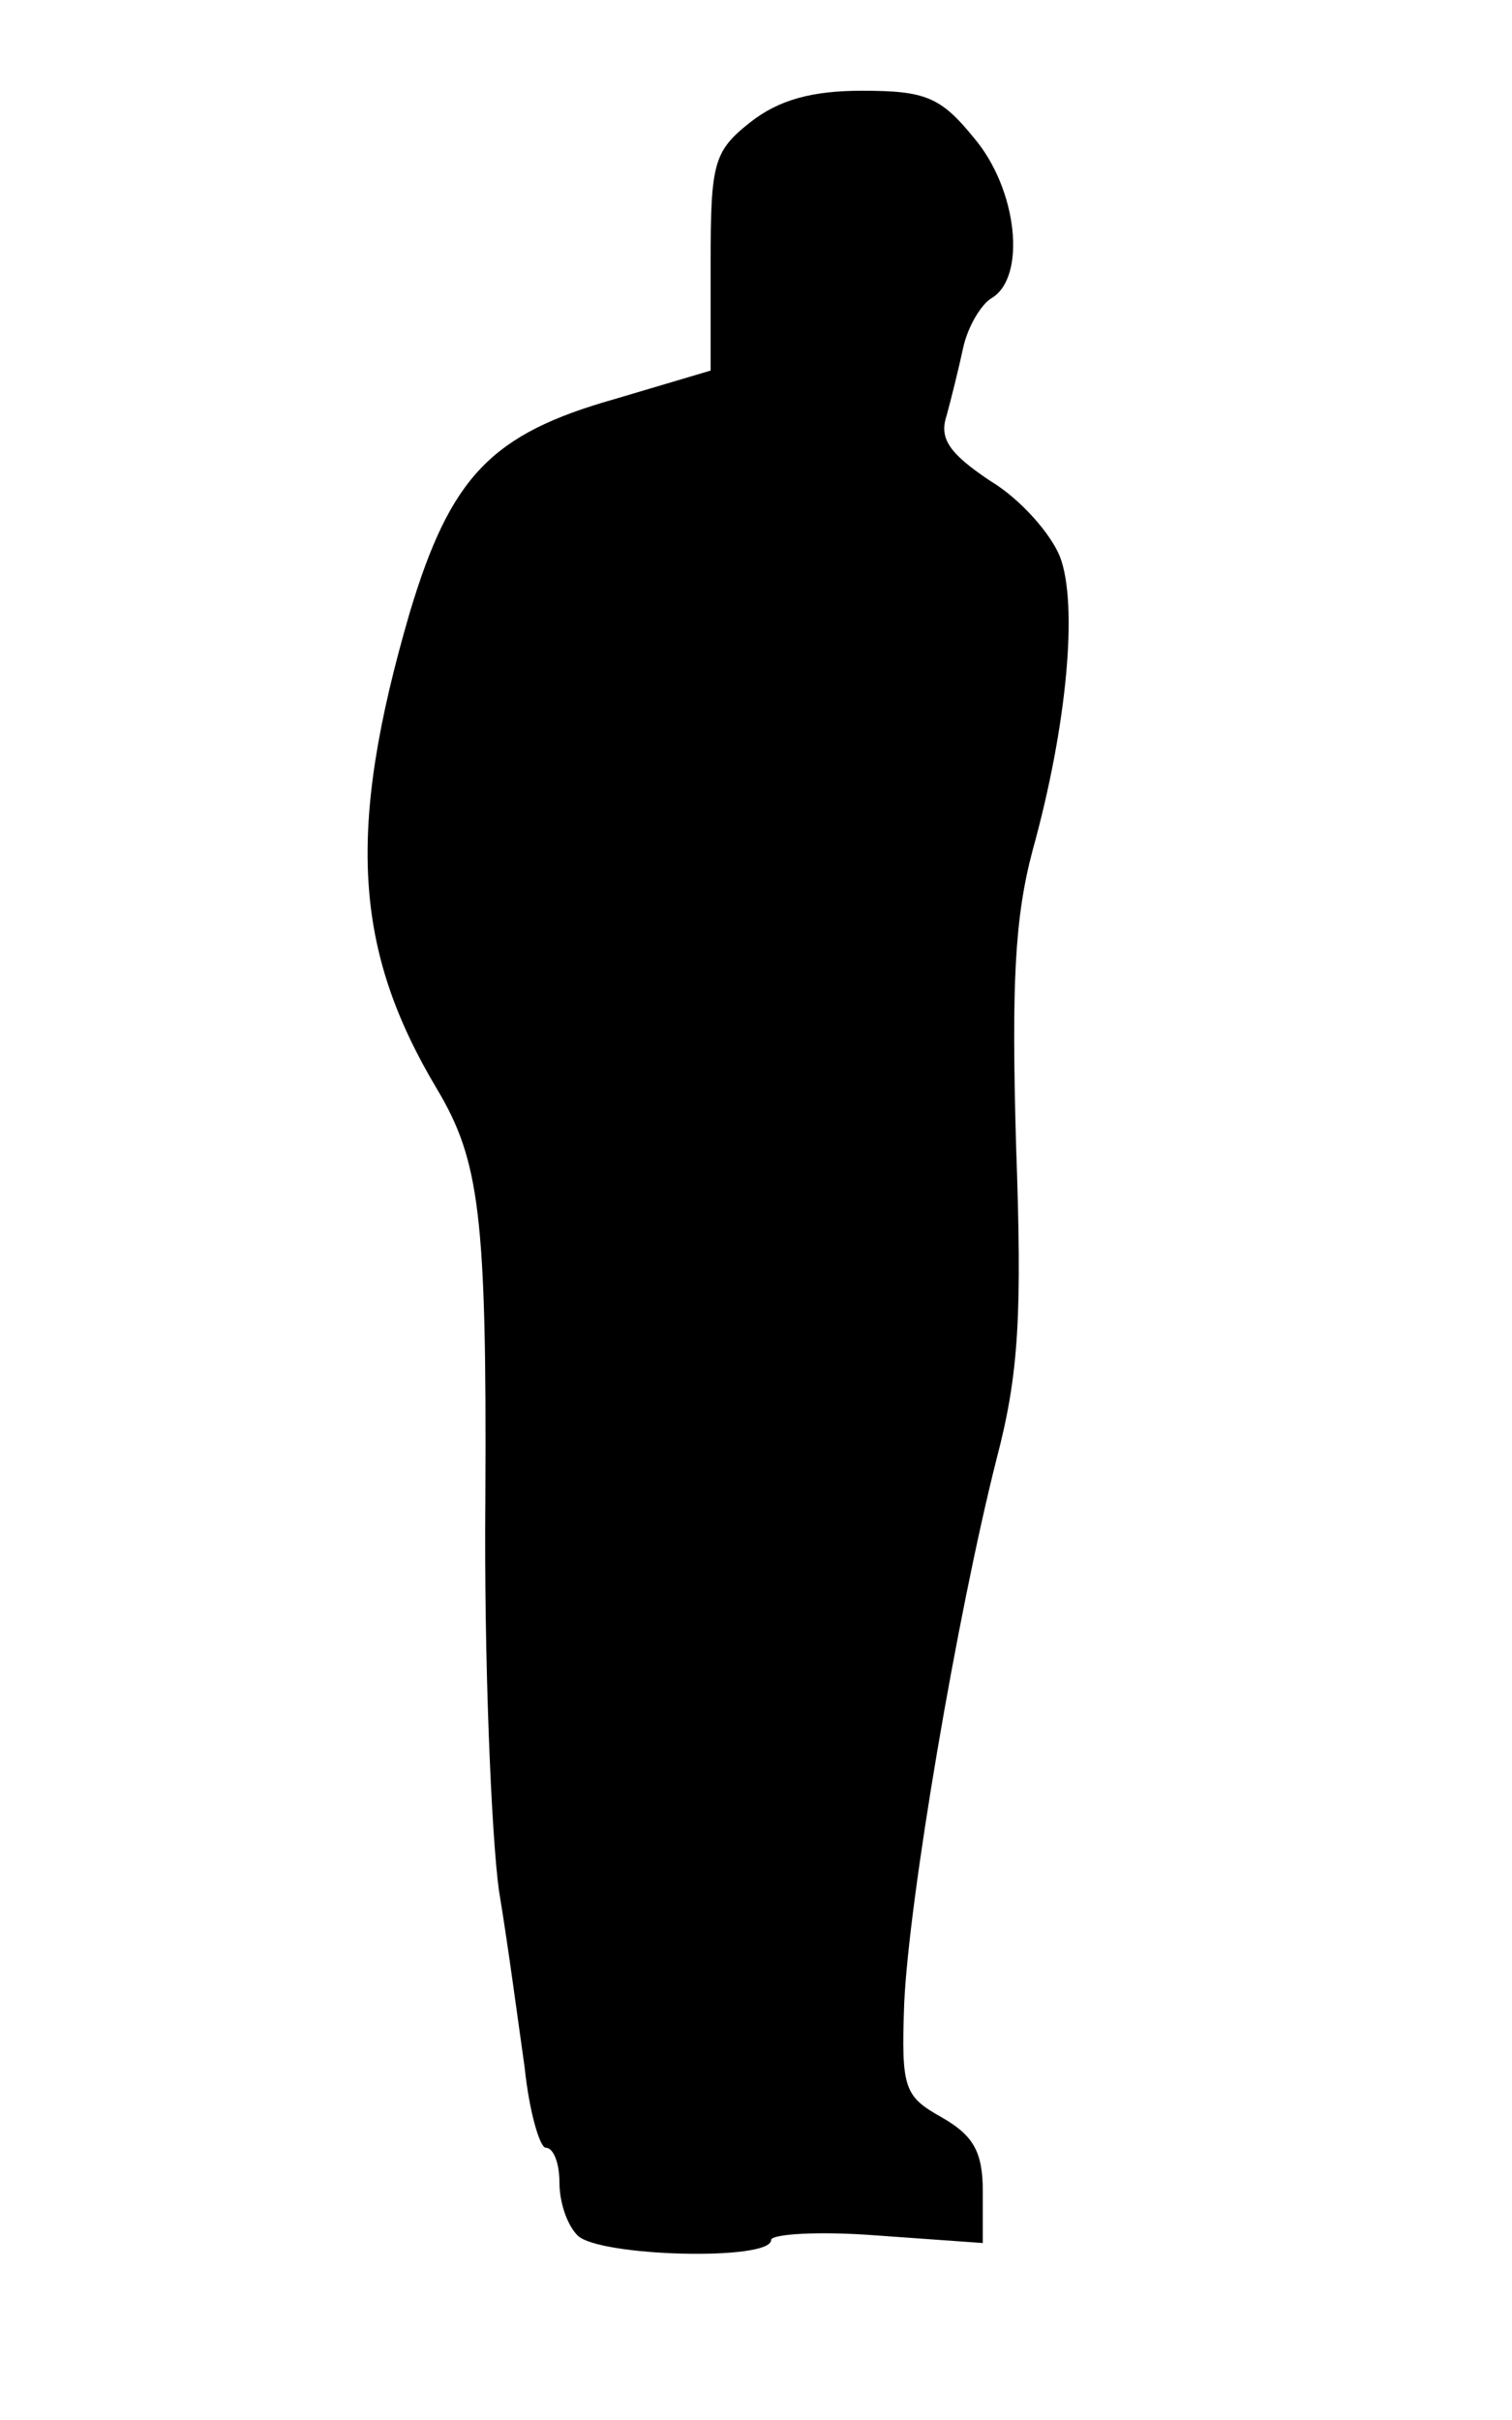 <?xml version="1.0" standalone="no"?>
<!DOCTYPE svg PUBLIC "-//W3C//DTD SVG 20010904//EN"
 "http://www.w3.org/TR/2001/REC-SVG-20010904/DTD/svg10.dtd">
<svg version="1.0" xmlns="http://www.w3.org/2000/svg"
 width="100pt" height="160pt" viewBox="0 0 100 160"
 preserveAspectRatio="xMidYMid meet">

<g transform="translate(0,160) scale(0.1,-0.1)"
fill="#000000" stroke="none">
<path d="M496 1519 c-24 -19 -26 -27 -26 -92 l0 -72 -64 -19 c-81 -23 -108
-51 -135 -141 -42 -144 -37 -223 18 -315 28 -47 33 -83 32 -270 -1 -107 4
-224 9 -260 6 -36 13 -89 17 -117 3 -29 10 -53 14 -53 5 0 9 -10 9 -23 0 -13
5 -28 12 -35 14 -14 128 -17 128 -3 0 4 32 6 70 3 l70 -5 0 34 c0 26 -6 37
-27 49 -25 14 -27 19 -25 75 3 69 35 257 61 360 15 57 17 96 13 208 -3 106 -1
150 11 195 23 83 30 163 18 194 -6 15 -26 38 -46 50 -27 18 -34 28 -29 43 3
11 8 31 11 45 3 14 12 29 19 33 23 14 17 72 -12 106 -22 27 -32 31 -74 31 -33
0 -55 -6 -74 -21z"/>
</g>
</svg>
